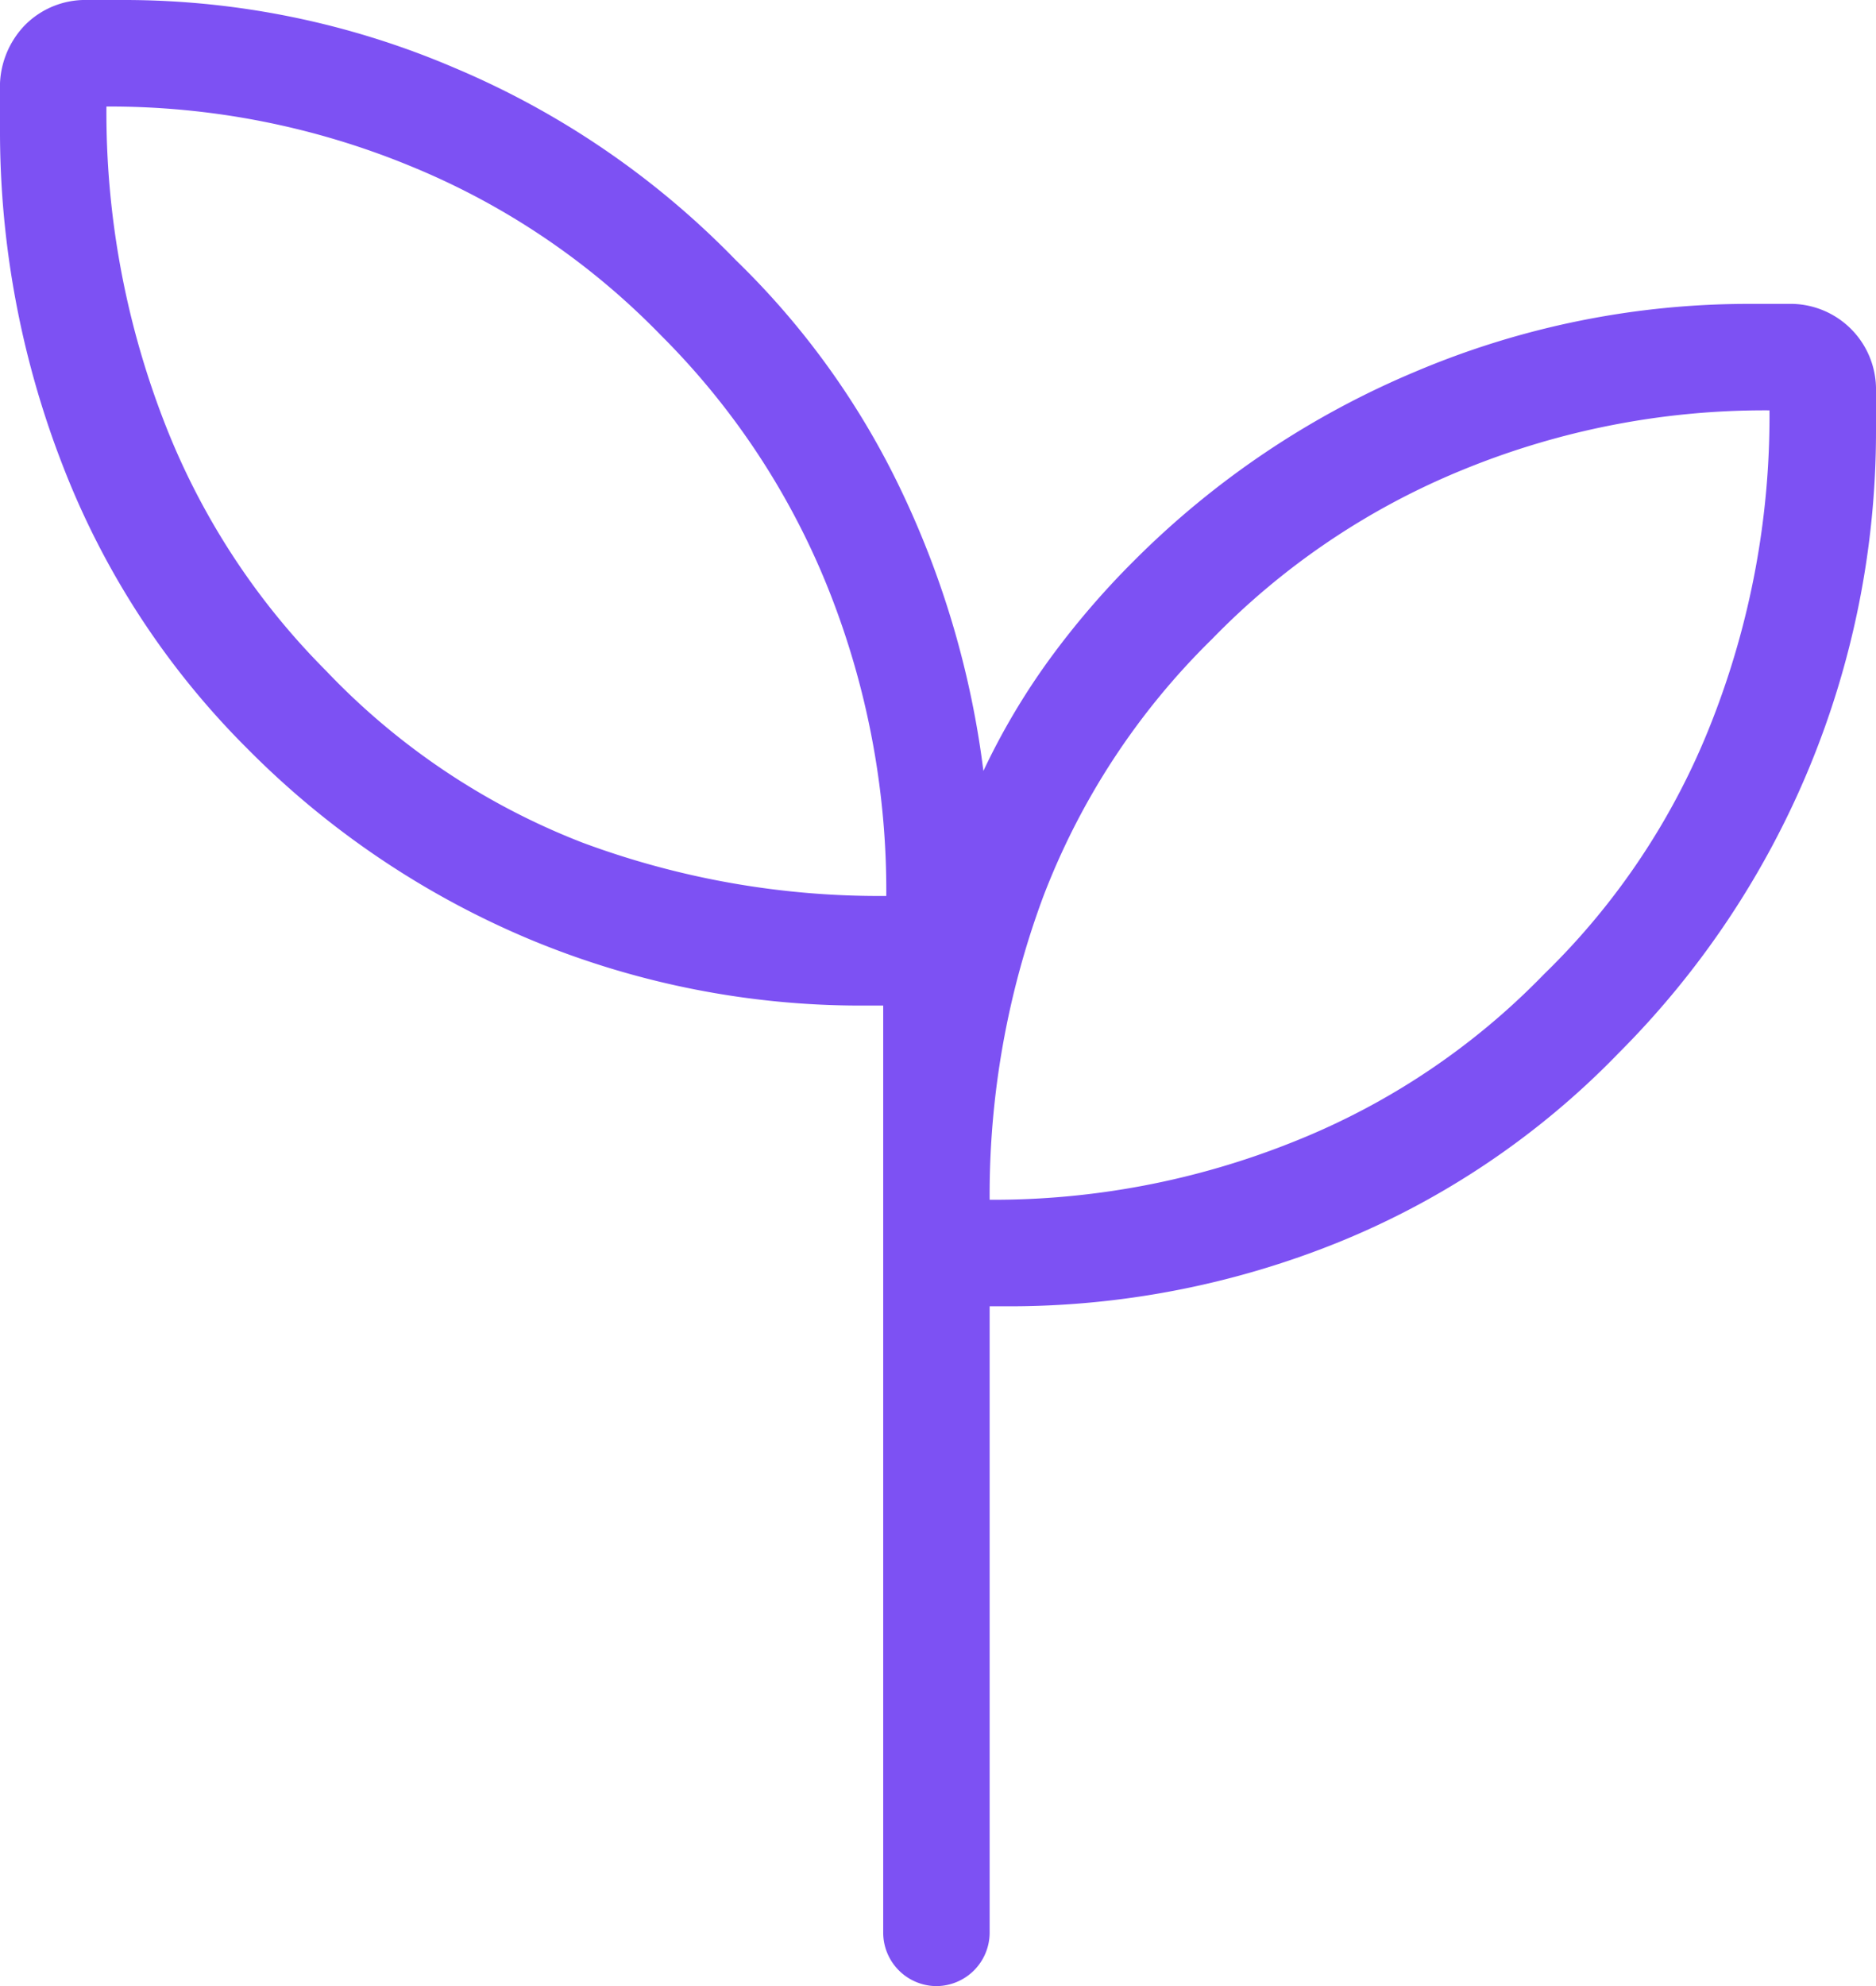 <svg xmlns="http://www.w3.org/2000/svg" width="24.958" height="26.417" viewBox="0 0 24.958 26.417"><path id="psychiatry_FILL0_wght200_GRAD0_opsz40" d="M20,34.042a.712.712,0,0,1-.708-.709V21h-.25a11.443,11.443,0,0,1-4.438-.875,11.589,11.589,0,0,1-3.771-2.542,10.808,10.808,0,0,1-2.458-3.77,12.273,12.273,0,0,1-.833-4.48v-.5a1.185,1.185,0,0,1,.333-.875,1.13,1.13,0,0,1,.833-.333h.5a11.157,11.157,0,0,1,4.375.9,11.351,11.351,0,0,1,3.75,2.562,10.635,10.635,0,0,1,2.209,3.084,12.151,12.151,0,0,1,1.083,3.708A9.188,9.188,0,0,1,21.5,16.4a11.014,11.014,0,0,1,1.125-1.313,11.646,11.646,0,0,1,3.75-2.52,11.359,11.359,0,0,1,4.458-.9h.5A1.138,1.138,0,0,1,32.5,12.833v.542a11.691,11.691,0,0,1-3.417,8.25,10.874,10.874,0,0,1-3.729,2.521A11.685,11.685,0,0,1,20.917,25h-.209v8.333a.712.712,0,0,1-.708.709Zm-.667-14.5a10.841,10.841,0,0,0-.771-4.084,10,10,0,0,0-2.229-3.375A9.819,9.819,0,0,0,13,9.833a10.493,10.493,0,0,0-4.042-.791,11.387,11.387,0,0,0,.75,4.146,9.568,9.568,0,0,0,2.167,3.354,9.385,9.385,0,0,0,3.417,2.291A11.331,11.331,0,0,0,19.333,19.542Zm1.375,4.041a10.731,10.731,0,0,0,4.042-.771,9.55,9.55,0,0,0,3.333-2.229,9.506,9.506,0,0,0,2.229-3.354,11.107,11.107,0,0,0,.771-4.146A10.587,10.587,0,0,0,27,13.875a9.819,9.819,0,0,0-3.333,2.25,9.576,9.576,0,0,0-2.25,3.437A11.385,11.385,0,0,0,20.708,23.583ZM20.708,23.583ZM19.333,19.542Z" transform="translate(-7.542 -7.625)" fill="#7d51f3"></path></svg>